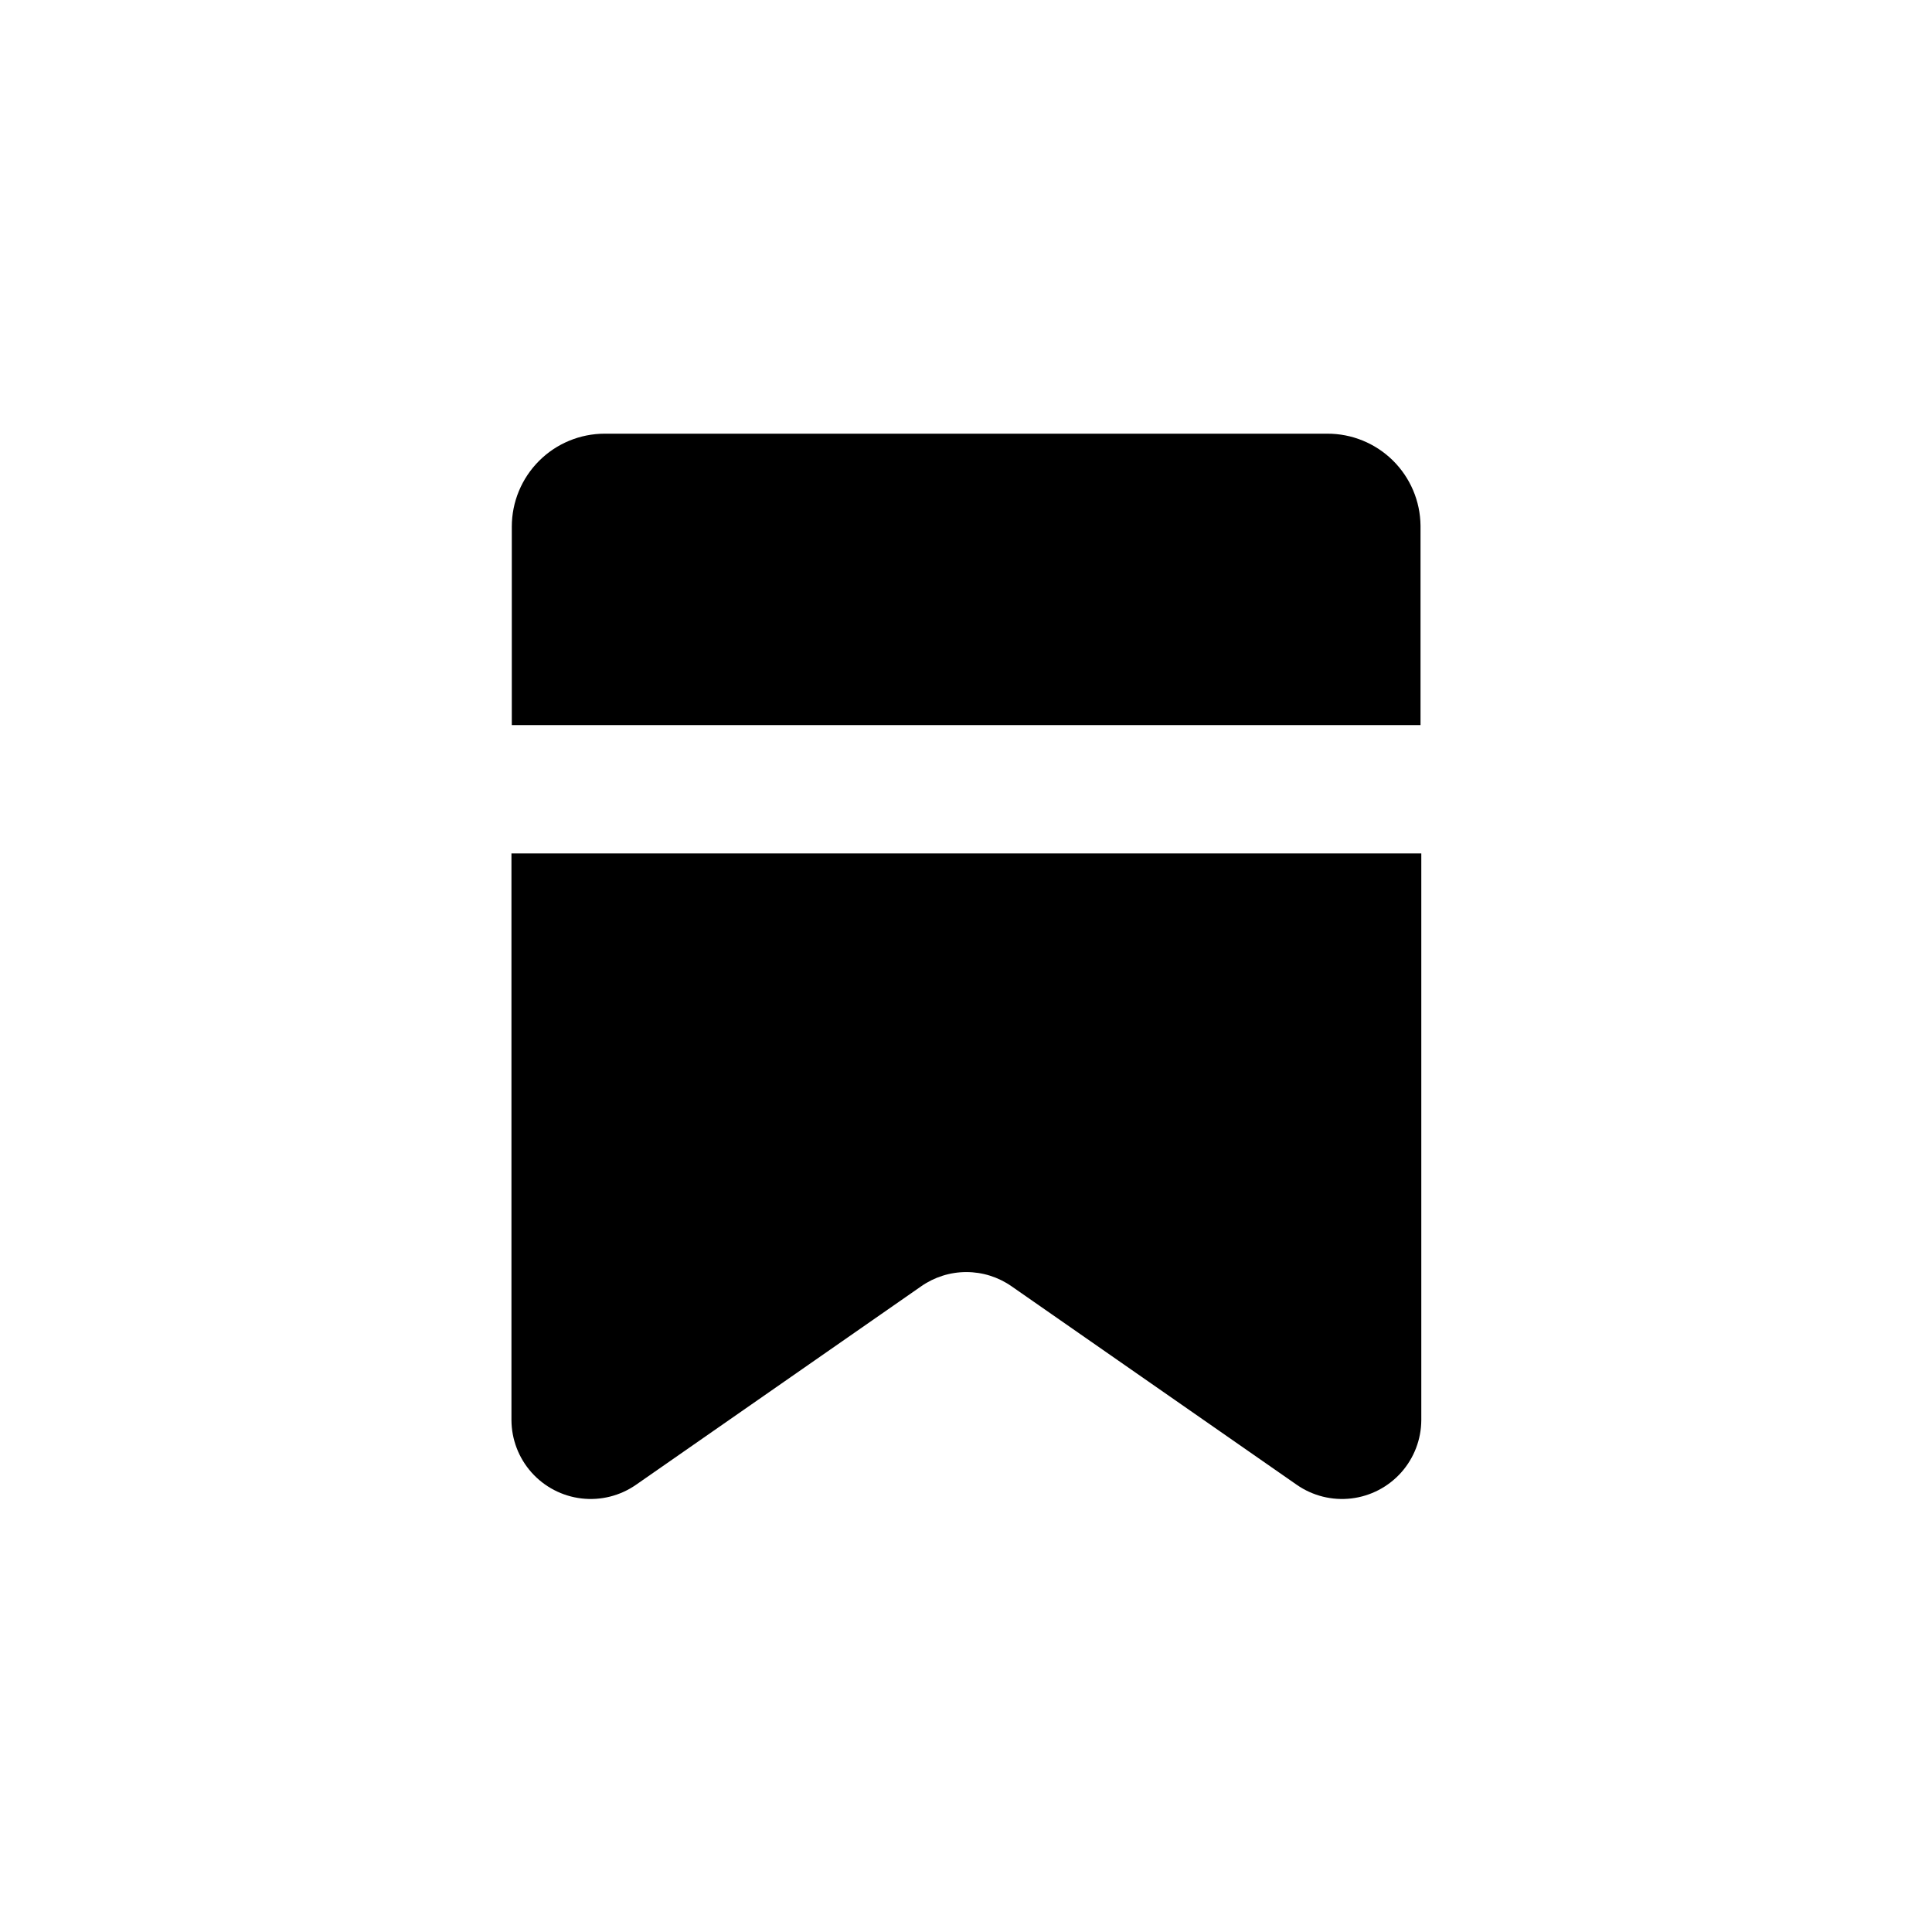 <?xml version="1.0" encoding="UTF-8"?>
<!-- Uploaded to: SVG Repo, www.svgrepo.com, Generator: SVG Repo Mixer Tools -->
<svg fill="#000000" width="800px" height="800px" version="1.1" viewBox="144 144 512 512" xmlns="http://www.w3.org/2000/svg">
 <g>
  <path d="m495.72 258.93h-191.45c-6.531 0-12.801 2.594-17.418 7.215-4.621 4.621-7.219 10.887-7.219 17.418v52.598h240.82v-52.848c-0.066-6.508-2.707-12.727-7.34-17.293-4.637-4.57-10.891-7.117-17.398-7.09z"/>
  <path d="m279.54 520.31c0.016 5.133 1.91 10.082 5.328 13.914 3.418 3.828 8.117 6.277 13.215 6.879 5.098 0.602 10.242-0.684 14.457-3.613l75.57-52.598c3.512-2.461 7.699-3.781 11.988-3.781 4.293 0 8.477 1.32 11.992 3.781l75.57 52.598c4.215 2.93 9.359 4.215 14.457 3.613 5.098-0.602 9.797-3.051 13.215-6.879 3.414-3.832 5.312-8.781 5.328-13.914v-150.14h-241.12z"/>
 </g>
</svg>